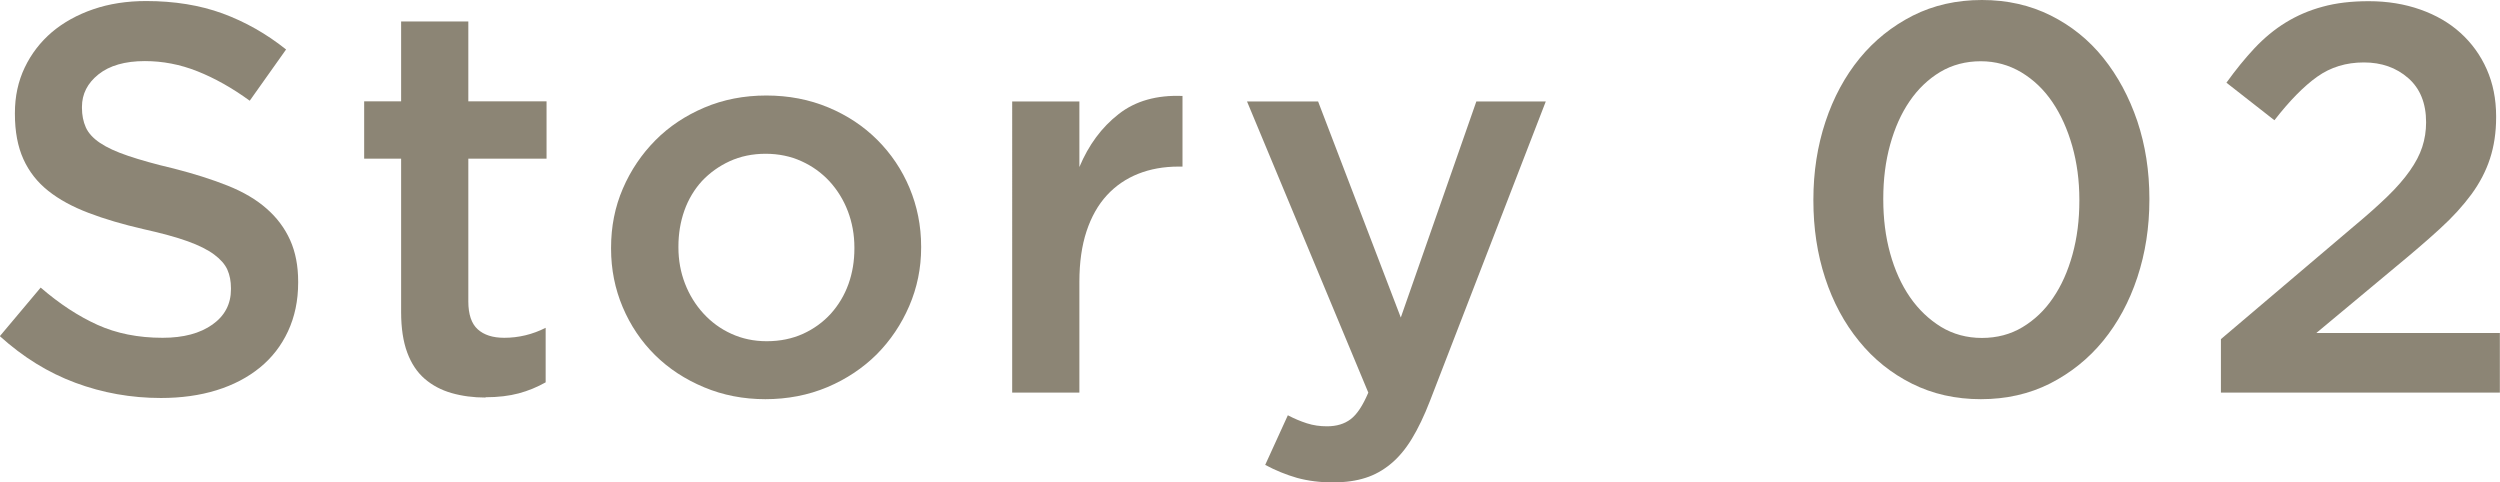 <?xml version="1.0" encoding="UTF-8"?><svg id="_レイヤー_2" xmlns="http://www.w3.org/2000/svg" viewBox="0 0 167.78 32.38"><defs><style>.cls-1{fill:#5c523b;opacity:.7;stroke-width:0px;}</style></defs><g id="_文字デザインol"><path class="cls-1" d="M10.8,26.71c-2,0-3.91-.34-5.74-1.02-1.83-.68-3.51-1.72-5.07-3.13l2.74-3.26c1.26,1.09,2.53,1.92,3.81,2.5s2.74.87,4.37.87c1.41,0,2.52-.3,3.35-.89.83-.59,1.24-1.38,1.24-2.37v-.07c0-.47-.08-.88-.24-1.24-.16-.36-.46-.7-.89-1.02-.43-.32-1.03-.62-1.78-.89-.75-.27-1.74-.54-2.95-.81-1.39-.32-2.62-.68-3.69-1.09-1.08-.41-1.98-.9-2.71-1.48-.73-.58-1.29-1.29-1.67-2.13-.38-.84-.57-1.85-.57-3.03v-.07c0-1.11.22-2.13.66-3.05.44-.92,1.05-1.71,1.82-2.37.77-.65,1.7-1.17,2.78-1.54S8.52.07,9.81.07c1.9,0,3.61.28,5.12.83,1.52.56,2.94,1.36,4.27,2.42l-2.44,3.44c-1.18-.86-2.36-1.52-3.52-1.98-1.16-.46-2.33-.68-3.52-.68-1.33,0-2.37.3-3.11.89-.74.59-1.11,1.32-1.11,2.18v.07c0,.49.09.93.26,1.31.17.38.49.73.95,1.04.46.31,1.09.6,1.89.87.8.27,1.82.56,3.06.85,1.36.35,2.57.73,3.62,1.15,1.05.42,1.92.93,2.61,1.54.69.6,1.22,1.31,1.58,2.11.36.8.54,1.73.54,2.79v.07c0,1.21-.23,2.29-.68,3.26s-1.08,1.78-1.89,2.44-1.78,1.17-2.91,1.52-2.38.52-3.73.52Z"/><path class="cls-1" d="M32.58,26.68c-.81,0-1.57-.1-2.27-.3-.7-.2-1.3-.52-1.81-.96-.51-.44-.9-1.03-1.17-1.76-.27-.73-.41-1.63-.41-2.72v-10.29h-2.48v-3.85h2.48V1.44h4.51v5.36h5.25v3.85h-5.25v9.58c0,.86.21,1.49.63,1.87.42.38,1.01.57,1.78.57.96,0,1.89-.22,2.78-.67v3.66c-.57.32-1.17.57-1.81.74-.64.17-1.38.26-2.22.26Z"/><path class="cls-1" d="M51.37,26.79c-1.48,0-2.86-.27-4.12-.8-1.27-.53-2.37-1.25-3.29-2.16-.92-.91-1.65-1.99-2.17-3.22-.52-1.23-.78-2.54-.78-3.92v-.07c0-1.41.26-2.73.79-3.96.53-1.23,1.26-2.31,2.18-3.24.92-.93,2.02-1.66,3.29-2.2,1.27-.54,2.66-.81,4.16-.81s2.89.27,4.16.8c1.27.53,2.37,1.26,3.29,2.18.92.92,1.65,2,2.16,3.22s.78,2.53.78,3.94v.07c0,1.38-.27,2.69-.8,3.92-.53,1.23-1.26,2.31-2.18,3.24-.93.92-2.03,1.66-3.31,2.2-1.28.54-2.68.81-4.18.81ZM51.45,22.9c.91,0,1.72-.17,2.45-.5.72-.33,1.34-.78,1.86-1.35.51-.57.91-1.23,1.18-1.98.27-.75.4-1.55.4-2.39v-.07c0-.86-.15-1.68-.44-2.44-.29-.76-.71-1.43-1.23-2-.53-.57-1.15-1.02-1.88-1.35-.72-.33-1.53-.5-2.41-.5s-1.69.17-2.41.5c-.72.33-1.34.78-1.86,1.33-.51.56-.91,1.22-1.18,1.98-.27.76-.4,1.57-.4,2.41v.07c0,.86.15,1.67.44,2.42.29.75.7,1.42,1.23,2,.53.58,1.15,1.04,1.88,1.37.72.33,1.51.5,2.37.5Z"/><path class="cls-1" d="M67.93,6.81h4.51v4.4c.62-1.48,1.49-2.66,2.63-3.55,1.13-.89,2.57-1.29,4.29-1.22v4.74h-.26c-.99,0-1.89.16-2.7.48-.81.32-1.52.8-2.11,1.44-.59.64-1.05,1.45-1.37,2.42-.32.97-.48,2.1-.48,3.39v7.44h-4.51V6.81Z"/><path class="cls-1" d="M89.54,32.38c-.94,0-1.77-.11-2.5-.31-.73-.21-1.44-.5-2.13-.87l1.52-3.33c.42.22.84.4,1.28.54.43.14.88.2,1.35.2.64,0,1.17-.16,1.59-.48.42-.32.81-.91,1.18-1.78l-8.14-19.54h4.77l5.55,14.5,5.07-14.5h4.66l-7.77,20.09c-.39,1.01-.8,1.86-1.22,2.55-.42.69-.89,1.25-1.41,1.68-.52.43-1.09.75-1.7.94-.62.2-1.32.3-2.11.3Z"/><path class="cls-1" d="M132.94,26.79c-1.7,0-3.24-.35-4.62-1.04-1.38-.69-2.57-1.64-3.55-2.85-.99-1.21-1.75-2.62-2.28-4.24-.53-1.62-.79-3.35-.79-5.2v-.07c0-1.85.27-3.59.81-5.22.54-1.63,1.31-3.05,2.29-4.25.99-1.21,2.18-2.16,3.57-2.87,1.39-.7,2.94-1.05,4.64-1.05s3.24.35,4.62,1.04c1.38.69,2.56,1.64,3.53,2.85.97,1.21,1.73,2.62,2.28,4.24.54,1.62.81,3.35.81,5.2v.07c0,1.85-.27,3.59-.81,5.22-.54,1.63-1.31,3.05-2.29,4.25-.99,1.21-2.18,2.16-3.57,2.87-1.39.7-2.94,1.05-4.64,1.05ZM133.01,22.68c1.01,0,1.92-.24,2.72-.72s1.49-1.13,2.05-1.96c.57-.83,1-1.8,1.31-2.92.31-1.12.46-2.32.46-3.61v-.07c0-1.28-.16-2.48-.48-3.61-.32-1.12-.76-2.1-1.33-2.94-.57-.84-1.26-1.5-2.09-2-.83-.49-1.73-.74-2.72-.74s-1.92.24-2.72.72c-.8.48-1.49,1.14-2.05,1.96-.57.83-1,1.8-1.31,2.92-.31,1.12-.46,2.33-.46,3.61v.07c0,1.28.15,2.49.46,3.61.31,1.12.75,2.1,1.33,2.94.58.84,1.28,1.5,2.09,2,.81.49,1.73.74,2.74.74Z"/><path class="cls-1" d="M149.05,22.76l8.92-7.57c.89-.74,1.64-1.41,2.26-2.01.62-.6,1.12-1.18,1.5-1.72.38-.54.66-1.07.83-1.59.17-.52.26-1.07.26-1.66,0-1.28-.4-2.27-1.2-2.97s-1.79-1.05-2.98-1.05-2.23.32-3.13.96c-.9.64-1.86,1.62-2.87,2.92l-3.22-2.52c.62-.86,1.25-1.64,1.89-2.32.64-.68,1.34-1.26,2.09-1.72.75-.46,1.58-.82,2.48-1.06.9-.25,1.93-.37,3.09-.37,1.26,0,2.41.19,3.46.56,1.05.37,1.95.89,2.7,1.57.75.68,1.34,1.49,1.76,2.44.42.95.63,2,.63,3.16v.07c0,1.01-.14,1.93-.41,2.76-.27.83-.68,1.62-1.24,2.39-.56.76-1.26,1.54-2.11,2.31-.85.78-1.84,1.63-2.98,2.57l-5.33,4.44h12.32v4h-18.72v-3.58Z"/></g></svg>